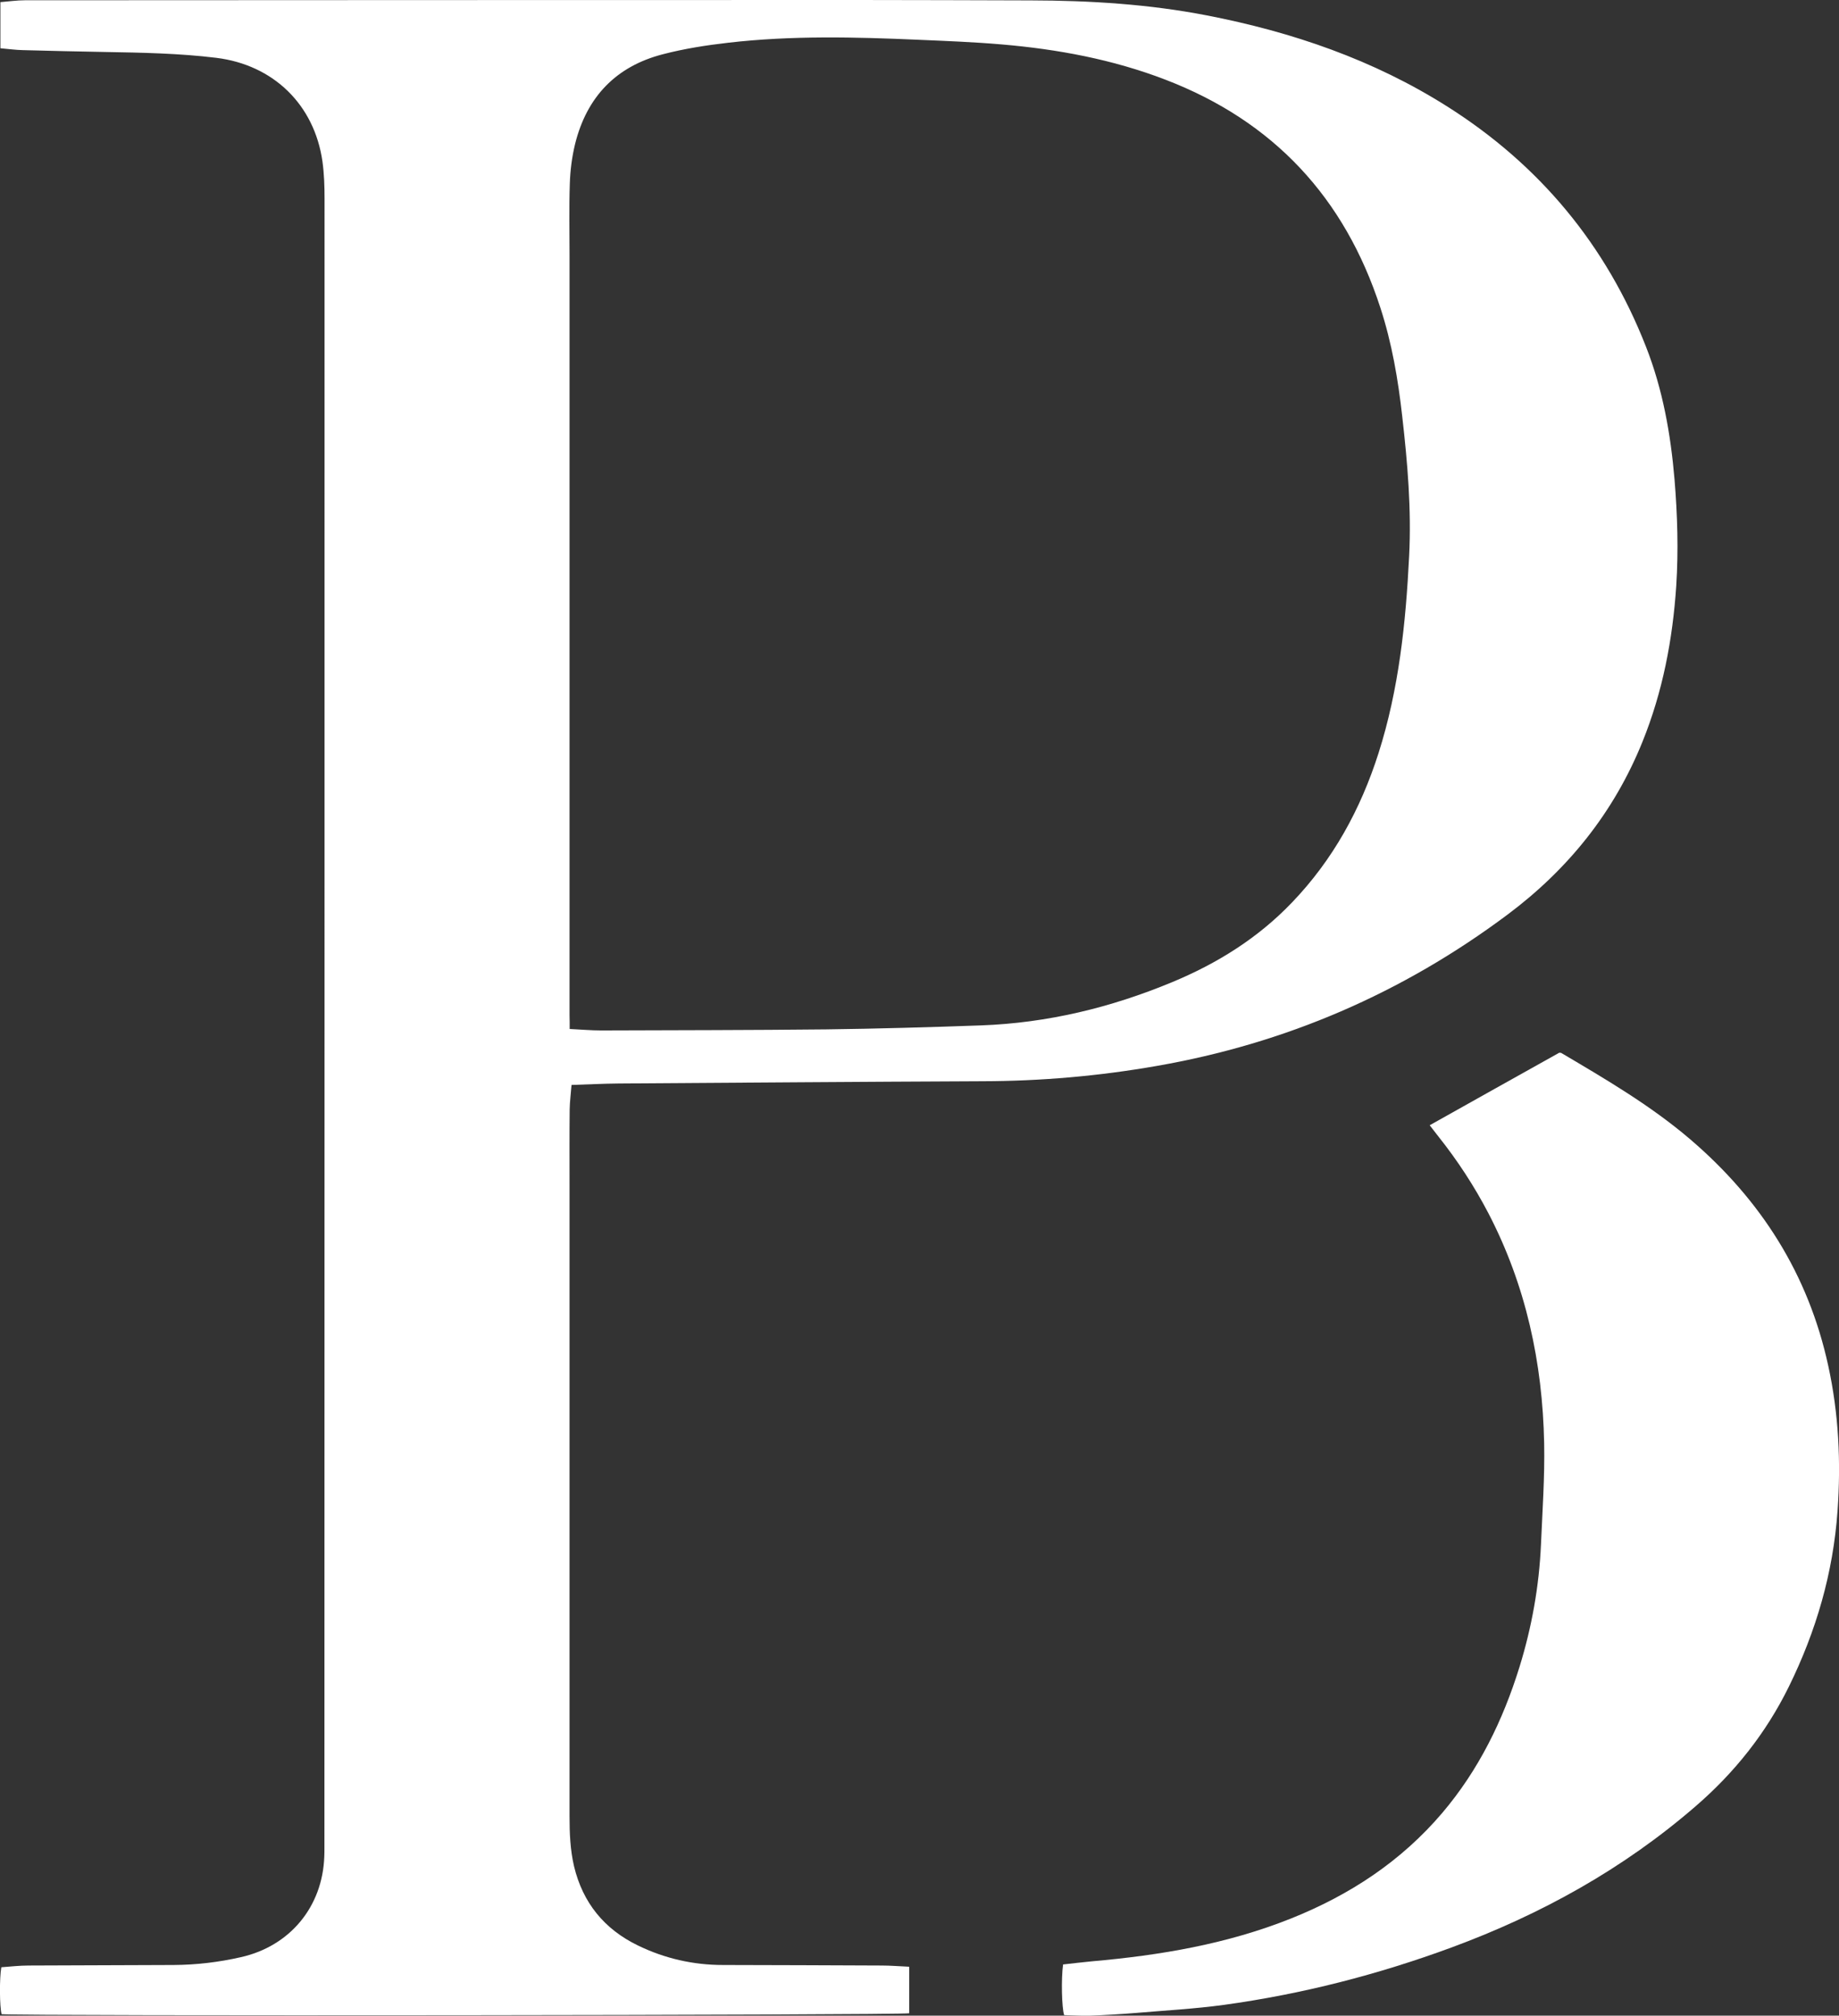 <?xml version="1.0" encoding="utf-8"?>
<!-- Generator: Adobe Illustrator 29.5.1, SVG Export Plug-In . SVG Version: 9.03 Build 0)  -->
<svg version="1.0" id="Layer_1" xmlns="http://www.w3.org/2000/svg" xmlns:xlink="http://www.w3.org/1999/xlink" x="0px" y="0px"
	 viewBox="0 0 1386.5 1519.9" style="enable-background:new 0 0 1386.5 1519.9;" xml:space="preserve">
<rect x="0" y="0" width="1386.5" height="1519.9" fill="#333333" stroke="none"/>
<path style="fill:#FFFFFF;" d="M0.3,36.4c0-12.1,0-23.2,0-34.8c6.4-0.5,12.5-1.4,18.5-1.4C228.3,0.1,437.8,0,647.3,0
	c43.3,0,86.5,0.2,129.8,0.3c44.5,0.1,88.9,2.8,132.7,11.3c64.5,12.5,125.8,33.5,181.5,68.8c69.5,44,119.7,104.4,149.7,181.1
	c12.6,32.1,18.6,65.8,21.5,100.1c2.2,26.7,3,53.4,1.3,80.1c-2.7,40.5-10.2,79.9-25.5,117.7c-21.5,53.2-56.1,96.2-101.9,130.4
	c-79.1,59.1-167.2,97.1-264.5,114c-43.4,7.6-87.1,11.4-131.2,11.5c-91.4,0.4-182.8,1.1-274.1,1.7c-11.6,0.1-23.2,0.7-35.7,1.1
	c-0.5,6.5-1.3,12.5-1.4,18.5c-0.2,18.7-0.1,37.4-0.1,56.1c0,159,0,317.9,0,476.9c0,12.7,0.5,25.3,3.4,37.7
	c6.6,27.5,22.8,47.4,48.2,59.7c20.2,9.8,41.6,14.7,64.1,14.7c39.9,0.1,79.7,0.2,119.6,0.4c6.8,0,13.6,0.6,20.8,0.9
	c0,12,0,23.5,0,35.1c-5.2,1.5-669.1,2.2-684.3,0.7c-1.5-5.4-1.7-27.2-0.2-35.4c6.7-0.5,13.7-1.3,20.6-1.3
	c36.5-0.2,72.9-0.2,109.4-0.4c17.1-0.1,33.9-2.1,50.6-5.9c37-8.3,61.6-38,62.9-75.9c0.1-2.2,0.1-4.4,0.1-6.6
	c0.1-414.4,0.1-828.9,0.1-1243.3c0-9.5-0.3-19-1.6-28.3C237,79,206.2,48.9,163,43.6c-27.8-3.4-55.7-3.9-83.7-4.4
	c-20.7-0.4-41.3-0.8-62-1.4C11.8,37.7,6.2,36.9,0.3,36.4z M429.5,775.9c8.6,0.4,16.1,1.1,23.6,1.1c56.6-0.2,113.2-0.2,169.8-0.8
	c38.9-0.5,77.7-1.6,116.6-3c50.1-1.8,98-13.4,144.2-32.6c34-14.1,64.8-33.3,90.4-60.1c30.9-32.2,51.7-70.2,65.2-112.5
	c15.4-48.3,20.6-98.3,23.1-148.6c1.8-35.3-1.2-70.4-5.2-105.4c-3.1-27.8-7.8-55.3-16.5-82c-26.9-82.9-80.5-140.6-162-171.9
	c-39.8-15.3-81.2-23-123.5-26.6c-20.8-1.8-41.7-2.6-62.6-3.5c-47.8-2.1-95.7-3.3-143.4,2.2c-16.6,1.9-33.3,4.5-49.4,8.7
	c-35.4,9.1-57.4,32.2-66.2,67.6c-2.4,9.8-3.7,20.1-4,30.2c-0.6,18-0.2,36-0.2,53.9c0,191,0,382,0,573
	C429.5,768.7,429.5,771.8,429.5,775.9z"/>
<path style="fill:#FFFFFF;" d="M1077.9,848.5c33.1-18.6,65.5-36.7,97.7-54.7c0.8,0.1,1.4,0,1.7,0.3c33.5,19.8,67,39.4,96.8,64.8
	c53.5,45.7,89.3,101.9,104.3,171c7.9,36.1,9.6,72.6,7,109.4c-3.3,46.7-16.1,90.6-36.7,132.5c-17.2,35-40.9,64.8-70.3,90.2
	c-54.5,47.2-116.4,81.5-183.8,106.4c-55.8,20.6-113.1,35.3-172,43.4c-22.1,3-44.5,4.2-66.7,6.1c-11.4,0.9-22.8,1.6-34.2,2
	c-6.5,0.2-13.1-0.3-19.4-0.4c-1.8-5.6-2.3-27.3-0.8-38.2c7.2-0.8,14.6-1.7,22-2.4c51.3-4.5,101.6-13,149.7-32.2
	c44.3-17.7,83.1-43.1,114.2-79.7c27.5-32.4,45.7-69.7,58.2-110c9.3-30.1,14.8-60.9,16.2-92.3c1.1-25.5,2.9-51,2.4-76.5
	c-1.2-60.8-13.8-119-42-173.3c-10.7-20.5-23.3-39.8-37.7-57.9C1082.5,854.5,1080.6,852,1077.9,848.5z"/>
</svg>
